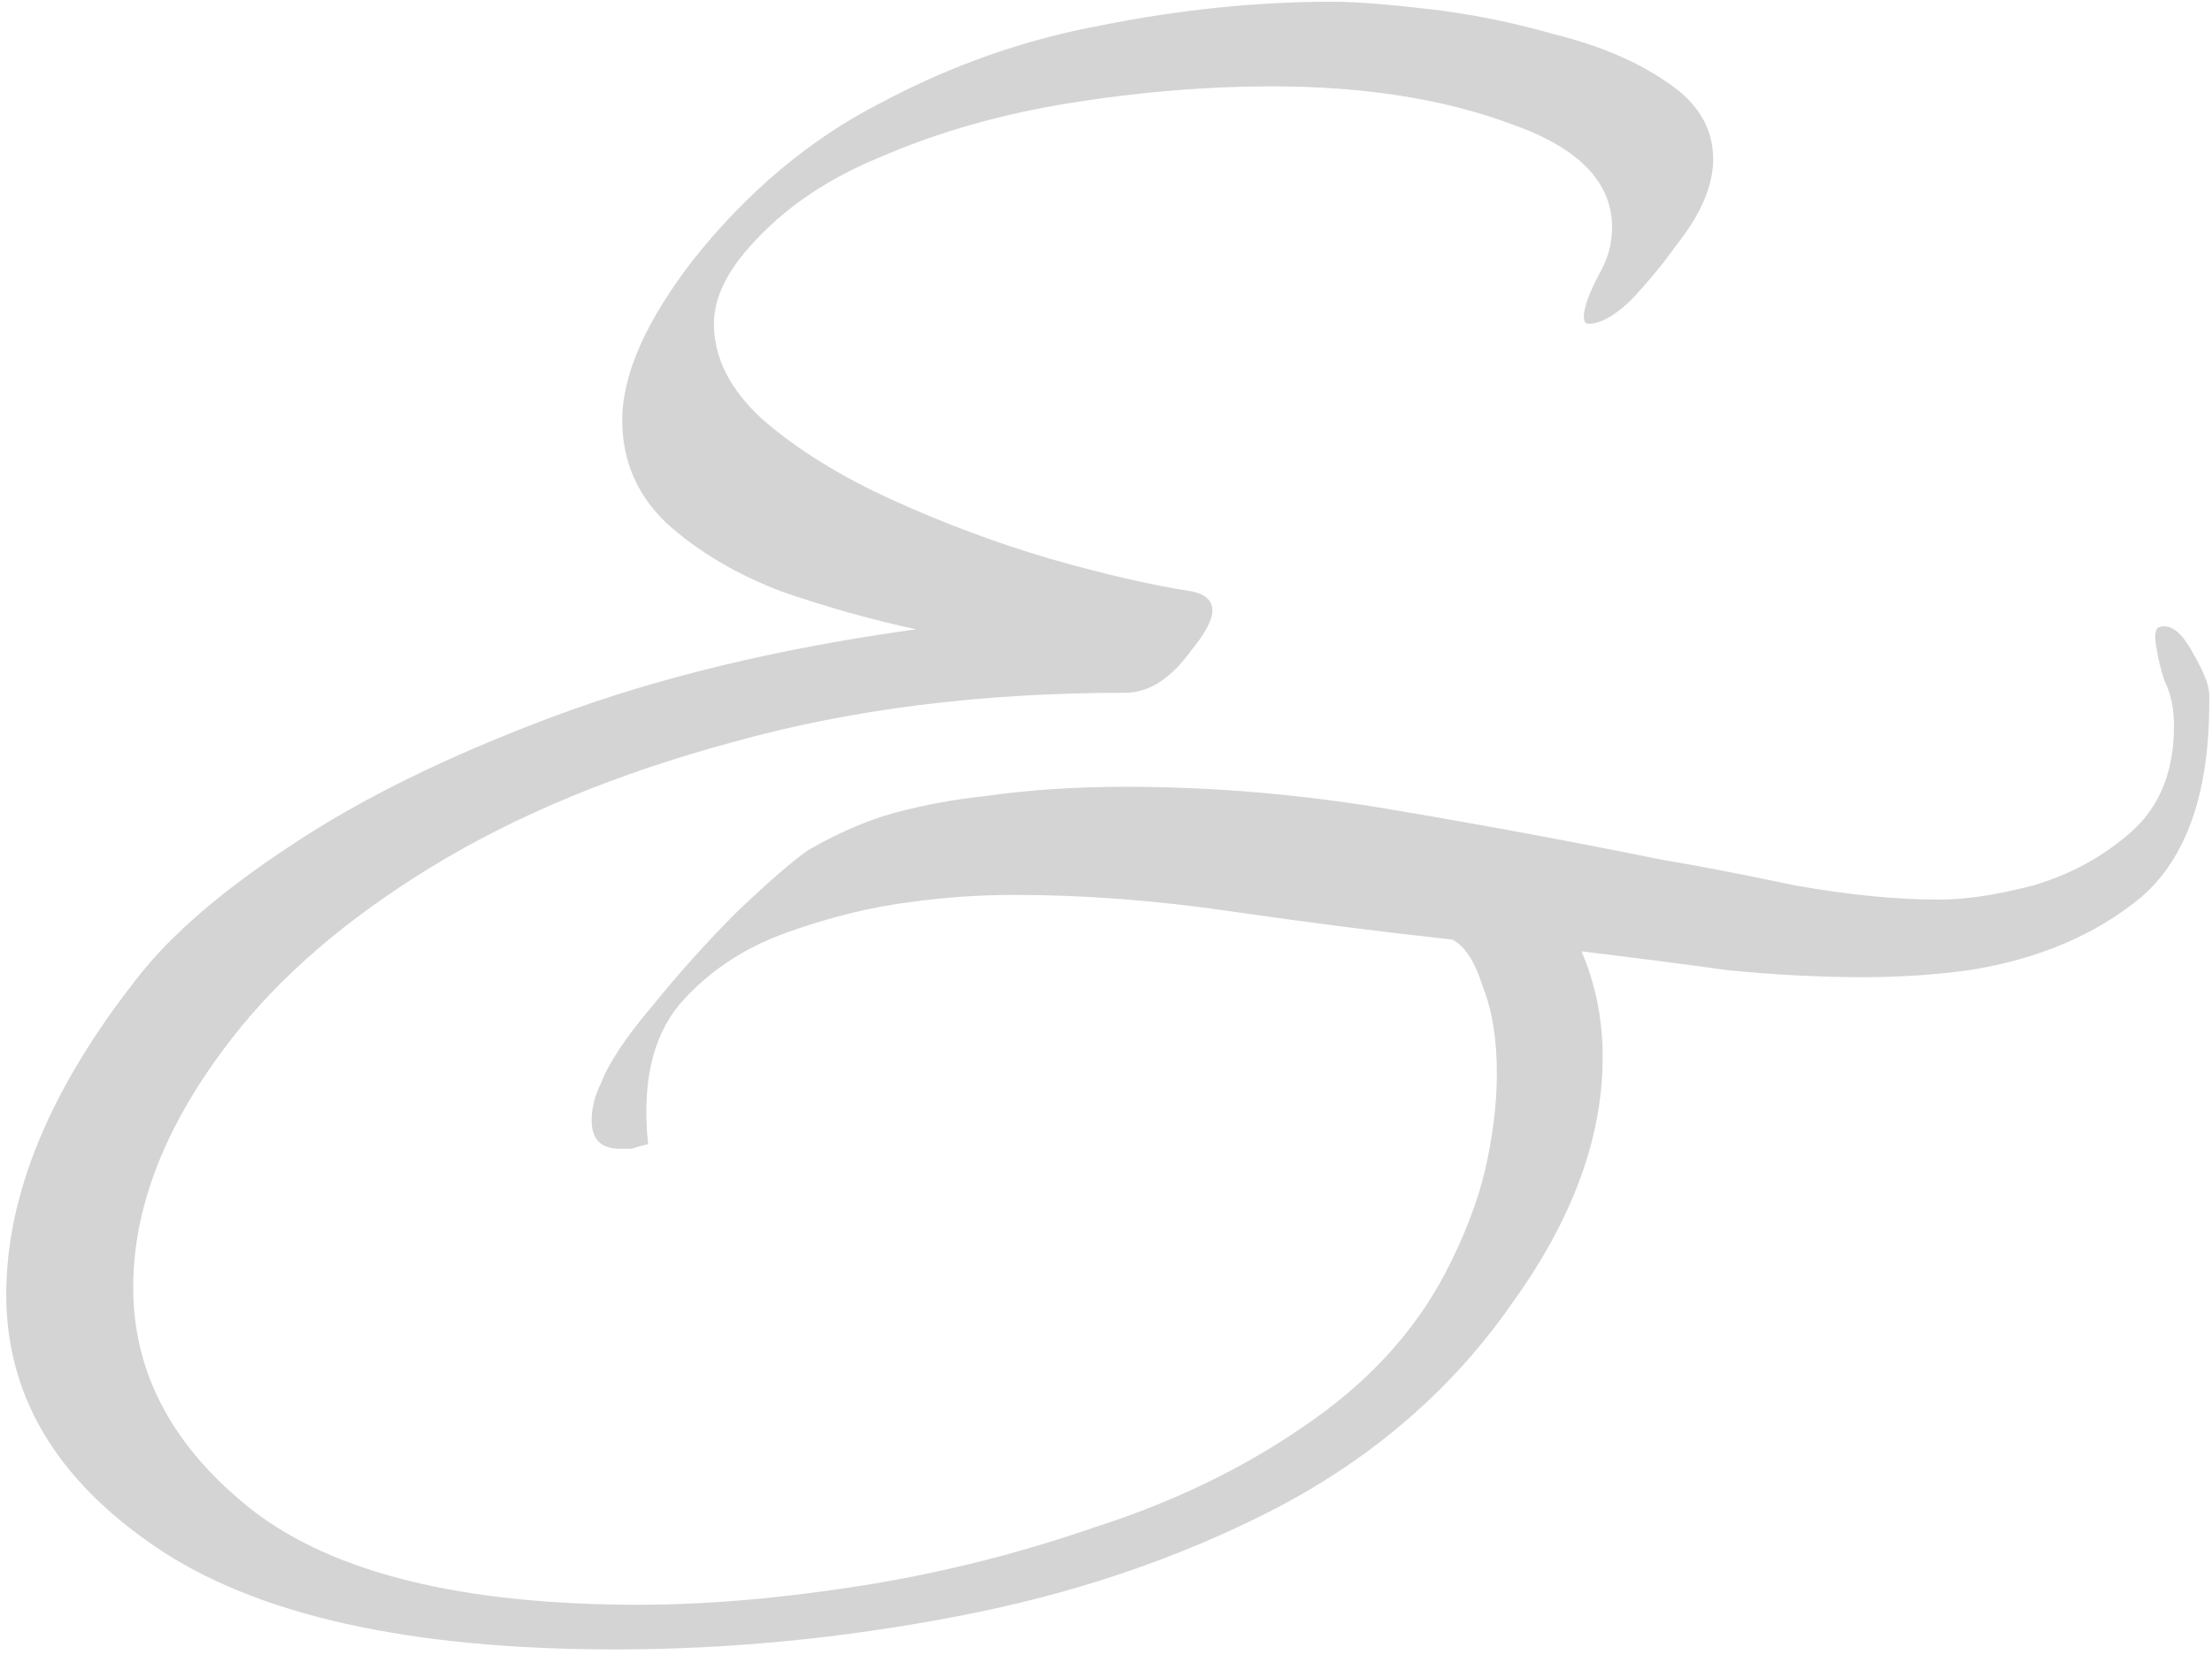 <?xml version="1.0" encoding="UTF-8"?> <svg xmlns="http://www.w3.org/2000/svg" width="306" height="229" viewBox="0 0 306 229" fill="none"><path d="M85.104 228.238C56.482 228.238 35.232 223.468 21.355 213.927C7.695 204.603 0.864 193.003 0.864 179.126C0.864 165.248 6.936 150.612 19.078 135.217C23.632 129.363 30.679 123.291 40.219 117.003C49.977 110.498 62.12 104.535 76.647 99.115C91.175 93.694 107.871 89.682 126.736 87.08C120.664 85.779 114.485 84.045 108.196 81.876C101.908 79.491 96.596 76.347 92.259 72.444C88.139 68.541 86.079 63.771 86.079 58.133C86.079 51.845 89.332 44.473 95.837 36.016C103.426 26.476 112.099 19.212 121.857 14.225C131.614 9.021 141.805 5.443 152.43 3.492C163.272 1.323 173.897 0.239 184.305 0.239C187.34 0.239 191.677 0.564 197.314 1.215C203.169 1.865 209.132 3.058 215.203 4.793C221.274 6.31 226.37 8.479 230.49 11.297C234.826 14.116 236.995 17.694 236.995 22.031C236.995 25.717 235.26 29.728 231.791 34.065C230.273 36.233 228.321 38.618 225.936 41.22C223.551 43.605 221.491 44.798 219.757 44.798C219.323 44.798 219.106 44.473 219.106 43.822C219.106 42.521 219.865 40.461 221.383 37.643C222.467 35.691 223.009 33.631 223.009 31.463C223.009 25.175 218.347 20.404 209.023 17.152C199.7 13.683 188.641 11.948 175.848 11.948C166.958 11.948 157.743 12.707 148.202 14.225C138.661 15.742 129.88 18.236 121.857 21.705C113.834 24.958 107.437 29.511 102.667 35.366C100.065 38.618 98.764 41.762 98.764 44.798C98.764 49.568 101.041 54.013 105.594 58.133C110.365 62.253 116.328 65.939 123.483 69.192C130.639 72.444 137.902 75.155 145.275 77.323C152.864 79.491 159.477 81.009 165.115 81.876C166.85 82.31 167.717 83.177 167.717 84.478C167.717 85.779 166.741 87.622 164.79 90.008C161.971 93.911 158.935 95.862 155.683 95.862C135.734 95.862 117.629 98.139 101.366 102.692C85.321 107.029 71.443 112.775 59.734 119.93C48.025 127.086 38.81 135 32.088 143.674C22.981 155.383 18.428 166.875 18.428 178.15C18.428 190.076 23.957 200.375 35.016 209.049C46.291 217.722 64.071 222.058 88.356 222.058C97.68 222.058 107.871 221.191 118.93 219.456C129.988 217.722 140.83 215.011 151.454 211.325C162.296 207.856 171.945 203.194 180.402 197.34C189.075 191.485 195.58 184.438 199.916 176.198C202.518 171.211 204.361 166.441 205.446 161.887C206.53 157.117 207.072 152.672 207.072 148.552C207.072 143.782 206.421 139.771 205.12 136.518C204.036 133.049 202.627 130.88 200.892 130.013C190.918 128.929 180.727 127.628 170.319 126.11C159.911 124.592 149.937 123.833 140.396 123.833C135.409 123.833 130.639 124.159 126.085 124.809C120.664 125.46 114.918 126.869 108.847 129.037C102.776 131.206 97.788 134.567 93.885 139.12C90.199 143.674 88.79 150.07 89.657 158.31C88.79 158.527 88.031 158.743 87.38 158.96C86.73 158.96 86.188 158.96 85.754 158.96C83.152 158.96 81.851 157.659 81.851 155.057C81.851 153.323 82.285 151.588 83.152 149.853C84.236 147.034 86.622 143.457 90.308 139.12C93.994 134.567 97.897 130.23 102.017 126.11C106.353 121.99 109.606 119.172 111.774 117.654C115.894 115.269 119.905 113.534 123.808 112.45C127.928 111.366 132.048 110.607 136.168 110.173C139.203 109.739 142.347 109.414 145.6 109.197C148.852 108.98 152.213 108.872 155.683 108.872C168.042 108.872 180.51 109.956 193.086 112.124C205.879 114.293 218.13 116.57 229.839 118.955C235.043 119.822 241.223 121.015 248.378 122.532C255.751 123.833 262.364 124.484 268.219 124.484C271.905 124.484 276.241 123.833 281.229 122.532C286.433 121.015 290.986 118.521 294.889 115.052C298.792 111.582 300.743 106.704 300.743 100.416C300.743 98.03 300.31 95.971 299.442 94.236C298.792 92.284 298.358 90.333 298.141 88.381C298.141 87.297 298.358 86.755 298.792 86.755C300.31 86.321 301.828 87.514 303.345 90.333C304.863 92.935 305.622 94.886 305.622 96.187V97.163C305.622 109.739 302.478 118.738 296.19 124.159C289.902 129.363 281.987 132.724 272.447 134.241C267.677 134.892 262.798 135.217 257.811 135.217C251.739 135.217 245.451 134.892 238.946 134.241C232.658 133.374 225.936 132.507 218.781 131.639C220.732 136.193 221.708 141.072 221.708 146.276C221.708 157.334 217.588 168.609 209.349 180.101C201.109 192.027 190.159 201.568 176.499 208.723C163.055 215.662 148.31 220.649 132.265 223.685C116.436 226.72 100.716 228.238 85.104 228.238Z" fill="#BEBEBE" fill-opacity="0.66"></path></svg> 